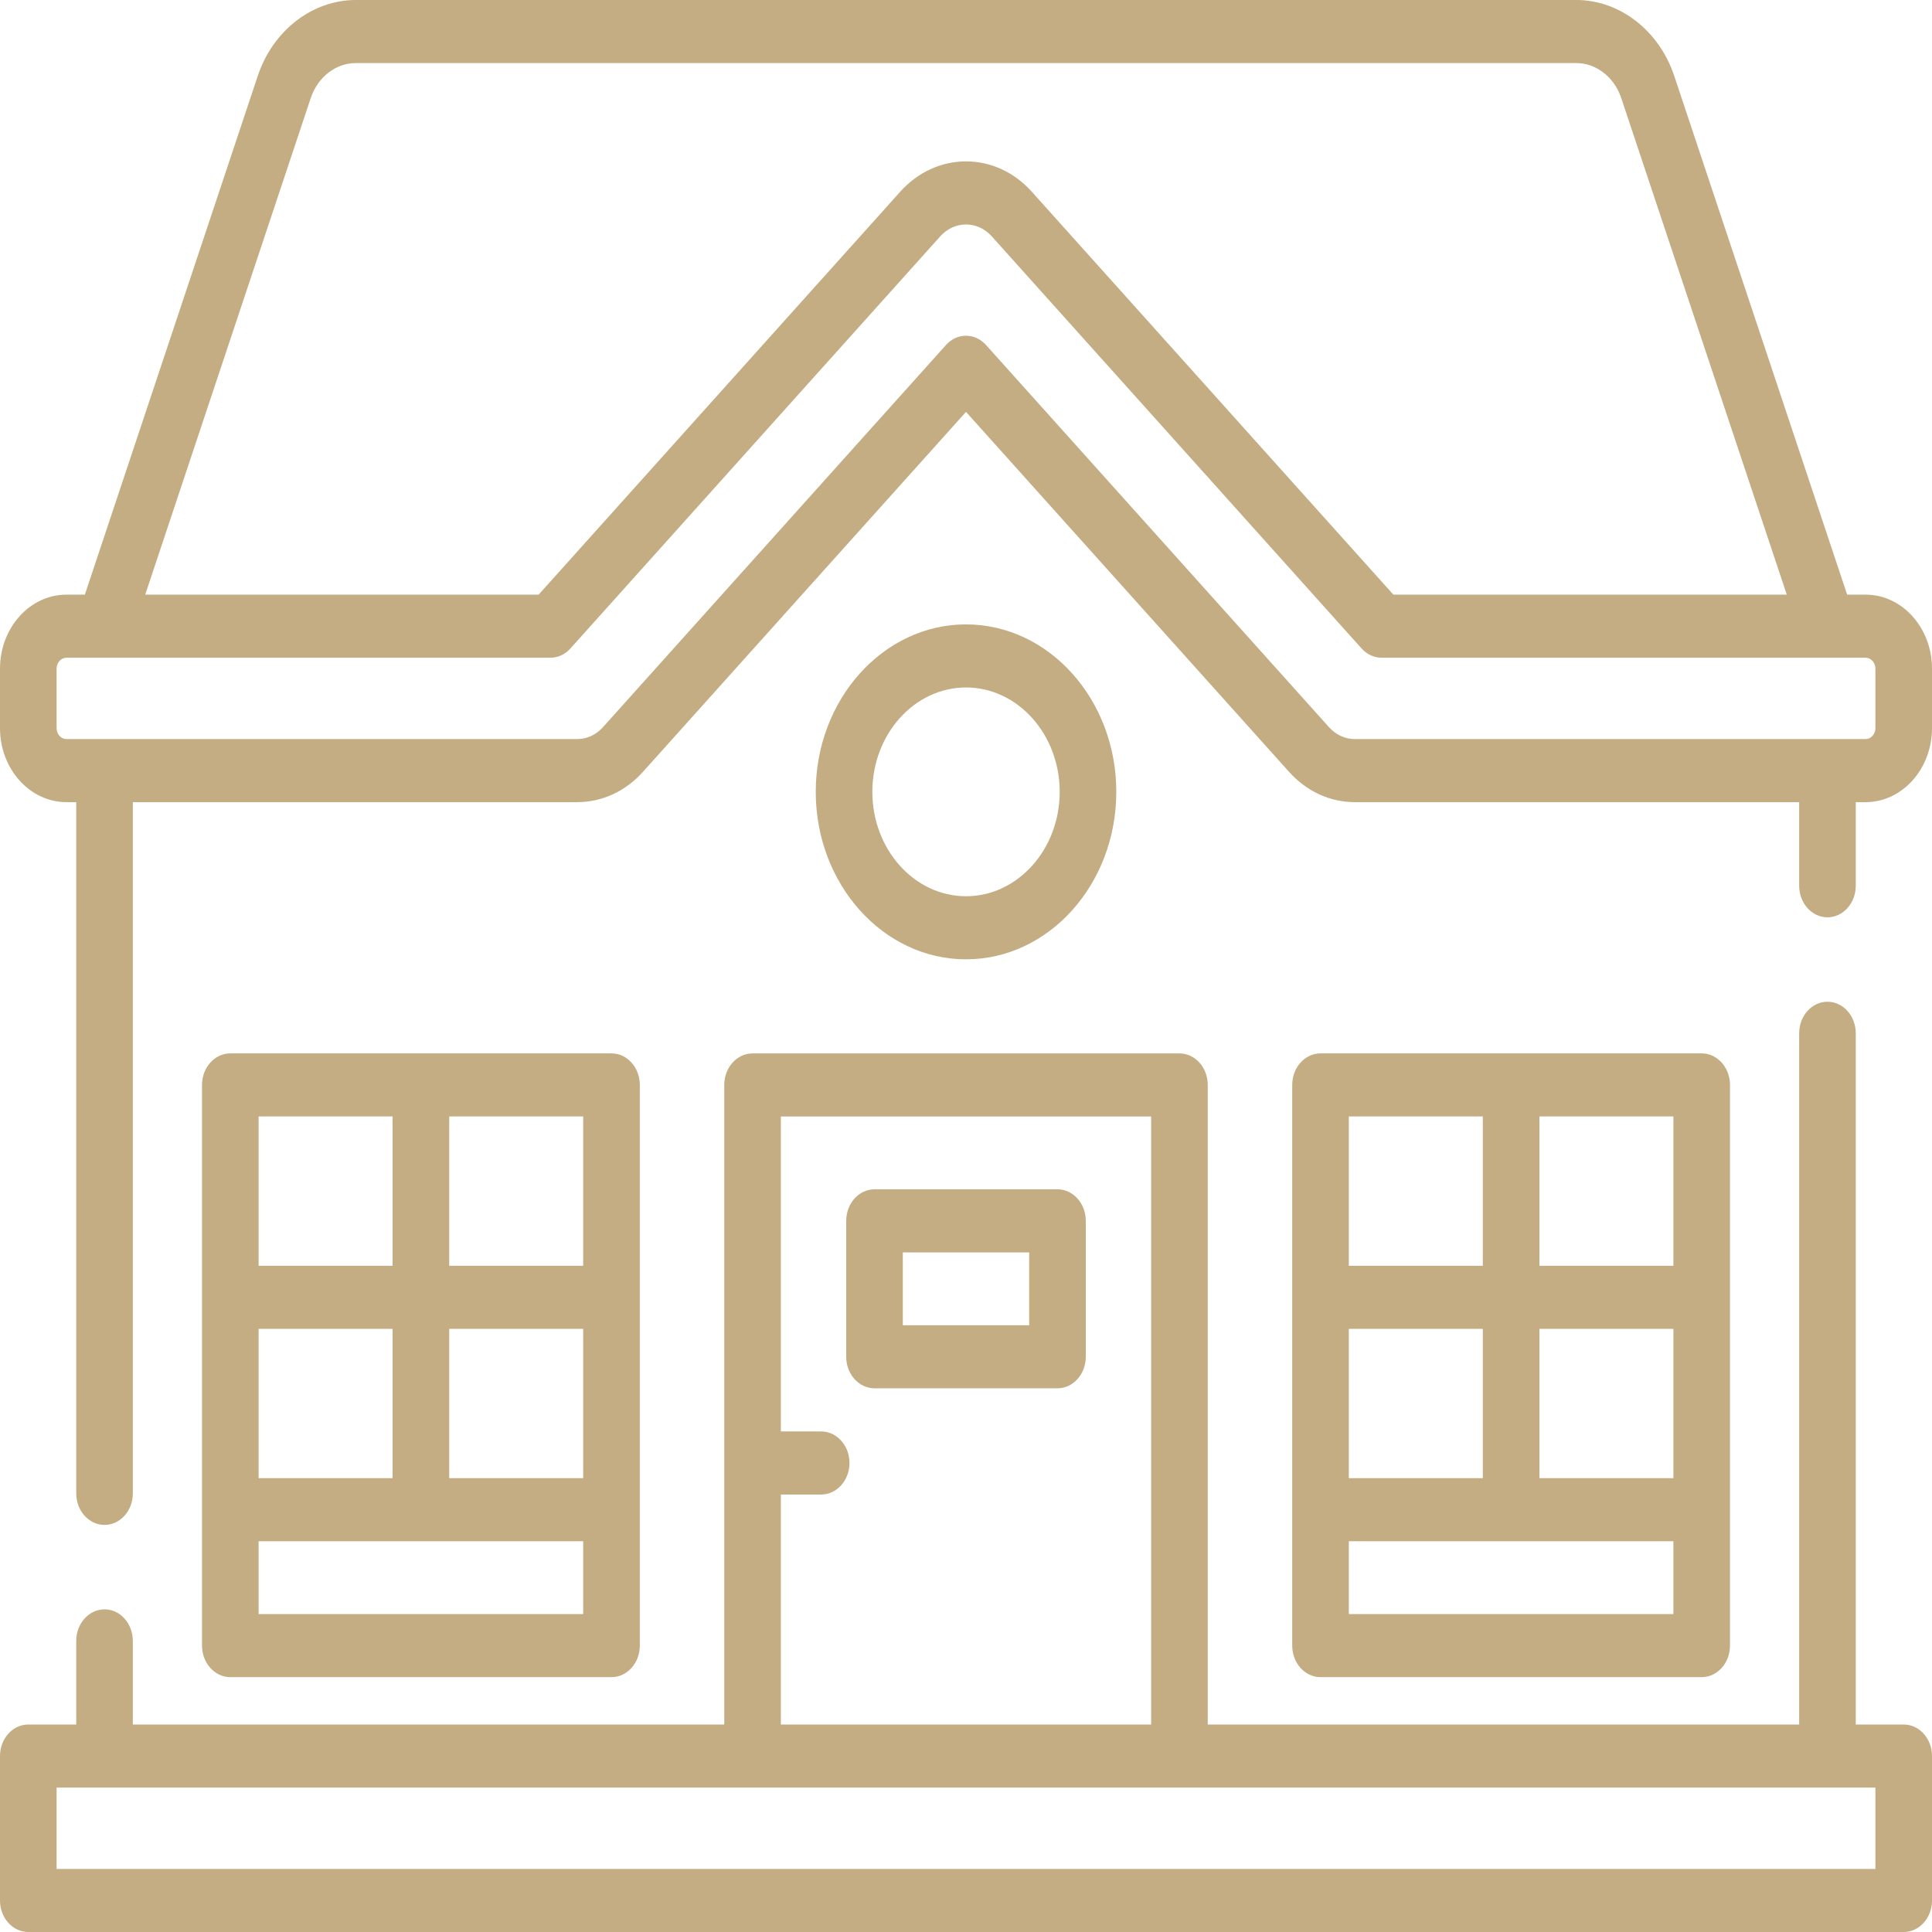 <svg width="48" height="48" viewBox="0 0 48 48" fill="none" xmlns="http://www.w3.org/2000/svg">
<path d="M46.35 14.774H45.892L41.596 1.886C41.22 0.758 40.241 0 39.161 0H8.839C7.759 0 6.78 0.758 6.404 1.886L2.108 14.774H1.65C0.74 14.774 0 15.599 0 16.613V18.09C0 19.104 0.74 19.929 1.65 19.929H1.894V37.103C1.894 37.535 2.209 37.886 2.597 37.886C2.986 37.886 3.3 37.535 3.3 37.103V19.929H14.34C14.958 19.929 15.539 19.661 15.976 19.174L24 10.233L32.024 19.174C32.461 19.661 33.042 19.929 33.66 19.929H44.7V22.006C44.7 22.439 45.014 22.79 45.403 22.79C45.791 22.79 46.106 22.439 46.106 22.006V19.929H46.35C47.26 19.929 48 19.104 48 18.09V16.613C48 15.599 47.26 14.774 46.35 14.774V14.774ZM7.722 2.432C7.895 1.915 8.343 1.567 8.839 1.567H39.161C39.657 1.567 40.105 1.915 40.278 2.432L44.392 14.774H34.618L25.636 4.765C25.199 4.278 24.618 4.01 24 4.01C23.382 4.01 22.801 4.278 22.364 4.765L13.382 14.774H3.608L7.722 2.432ZM46.594 18.09C46.594 18.24 46.484 18.362 46.35 18.362H33.66C33.417 18.362 33.19 18.257 33.018 18.066L24.497 8.571C24.365 8.424 24.186 8.341 24 8.341C23.813 8.341 23.635 8.424 23.503 8.571L14.981 18.066C14.81 18.257 14.582 18.362 14.34 18.362H1.65C1.516 18.362 1.406 18.24 1.406 18.09V16.613C1.406 16.463 1.516 16.341 1.65 16.341H13.673C13.86 16.341 14.039 16.259 14.171 16.112L23.359 5.873C23.53 5.682 23.758 5.577 24 5.577C24.242 5.577 24.47 5.682 24.641 5.873L33.829 16.112C33.961 16.259 34.14 16.341 34.327 16.341H46.35C46.484 16.341 46.594 16.463 46.594 16.613V18.09H46.594Z" fill="#C4AC83"/>
<path d="M42.278 41.668C42.666 41.668 42.981 41.317 42.981 40.885V26.955C42.981 26.522 42.666 26.171 42.278 26.171H32.808C32.419 26.171 32.105 26.522 32.105 26.955V40.885C32.105 41.317 32.419 41.668 32.808 41.668H42.278ZM41.575 36.724H38.246V33.015H41.575V36.724ZM36.84 36.724H33.511V33.015H36.84V36.724ZM41.575 40.101H33.511V38.291H41.575V40.101ZM41.575 31.448H38.246V27.738H41.575V31.448ZM36.84 27.738V31.448H33.511V27.738H36.84Z" fill="#C4AC83"/>
<path d="M15.193 41.668C15.581 41.668 15.896 41.317 15.896 40.885V26.955C15.896 26.522 15.581 26.171 15.193 26.171H5.722C5.334 26.171 5.019 26.522 5.019 26.955V40.885C5.019 41.317 5.334 41.668 5.722 41.668H15.193ZM14.489 36.724H11.161V33.015H14.489V36.724ZM9.754 36.724H6.425V33.015H9.754V36.724ZM14.489 40.101H6.425V38.291H14.489V40.101ZM14.489 31.448H11.161V27.738H14.489V31.448ZM9.754 27.738V31.448H6.425V27.738H9.754Z" fill="#C4AC83"/>
<path d="M26.273 29.548H21.727C21.339 29.548 21.024 29.899 21.024 30.332V33.709C21.024 34.141 21.339 34.492 21.727 34.492H26.273C26.661 34.492 26.976 34.141 26.976 33.709V30.332C26.976 29.899 26.661 29.548 26.273 29.548ZM25.57 32.925H22.43V31.115H25.57V32.925Z" fill="#C4AC83"/>
<path d="M27.734 19.673C27.734 17.379 26.059 15.513 24 15.513C21.941 15.513 20.267 17.379 20.267 19.673C20.267 21.967 21.941 23.834 24 23.834C26.059 23.834 27.734 21.967 27.734 19.673V19.673ZM21.673 19.673C21.673 18.243 22.717 17.08 24 17.08C25.283 17.08 26.328 18.243 26.328 19.673C26.328 21.103 25.283 22.267 24 22.267C22.717 22.267 21.673 21.103 21.673 19.673V19.673Z" fill="#C4AC83"/>
<path d="M47.297 42.845H46.106V25.672C46.106 25.239 45.791 24.888 45.403 24.888C45.014 24.888 44.7 25.239 44.7 25.672V42.845H30.006V26.955C30.006 26.522 29.692 26.172 29.303 26.172H18.697C18.308 26.172 17.994 26.522 17.994 26.955V42.845H3.3V40.768C3.3 40.335 2.986 39.984 2.597 39.984C2.209 39.984 1.894 40.335 1.894 40.768V42.845H0.703C0.315 42.845 0 43.196 0 43.629V47.217C0 47.649 0.315 48 0.703 48H47.297C47.685 48 48 47.649 48 47.217V43.629C48 43.196 47.685 42.845 47.297 42.845ZM19.4 37.131H20.401C20.79 37.131 21.105 36.78 21.105 36.347C21.105 35.914 20.79 35.564 20.401 35.564H19.4V27.739H28.6V42.845H19.4V37.131ZM46.594 46.433H1.406V44.412H46.594V46.433Z" fill="#C4AC83"/>
</svg>
